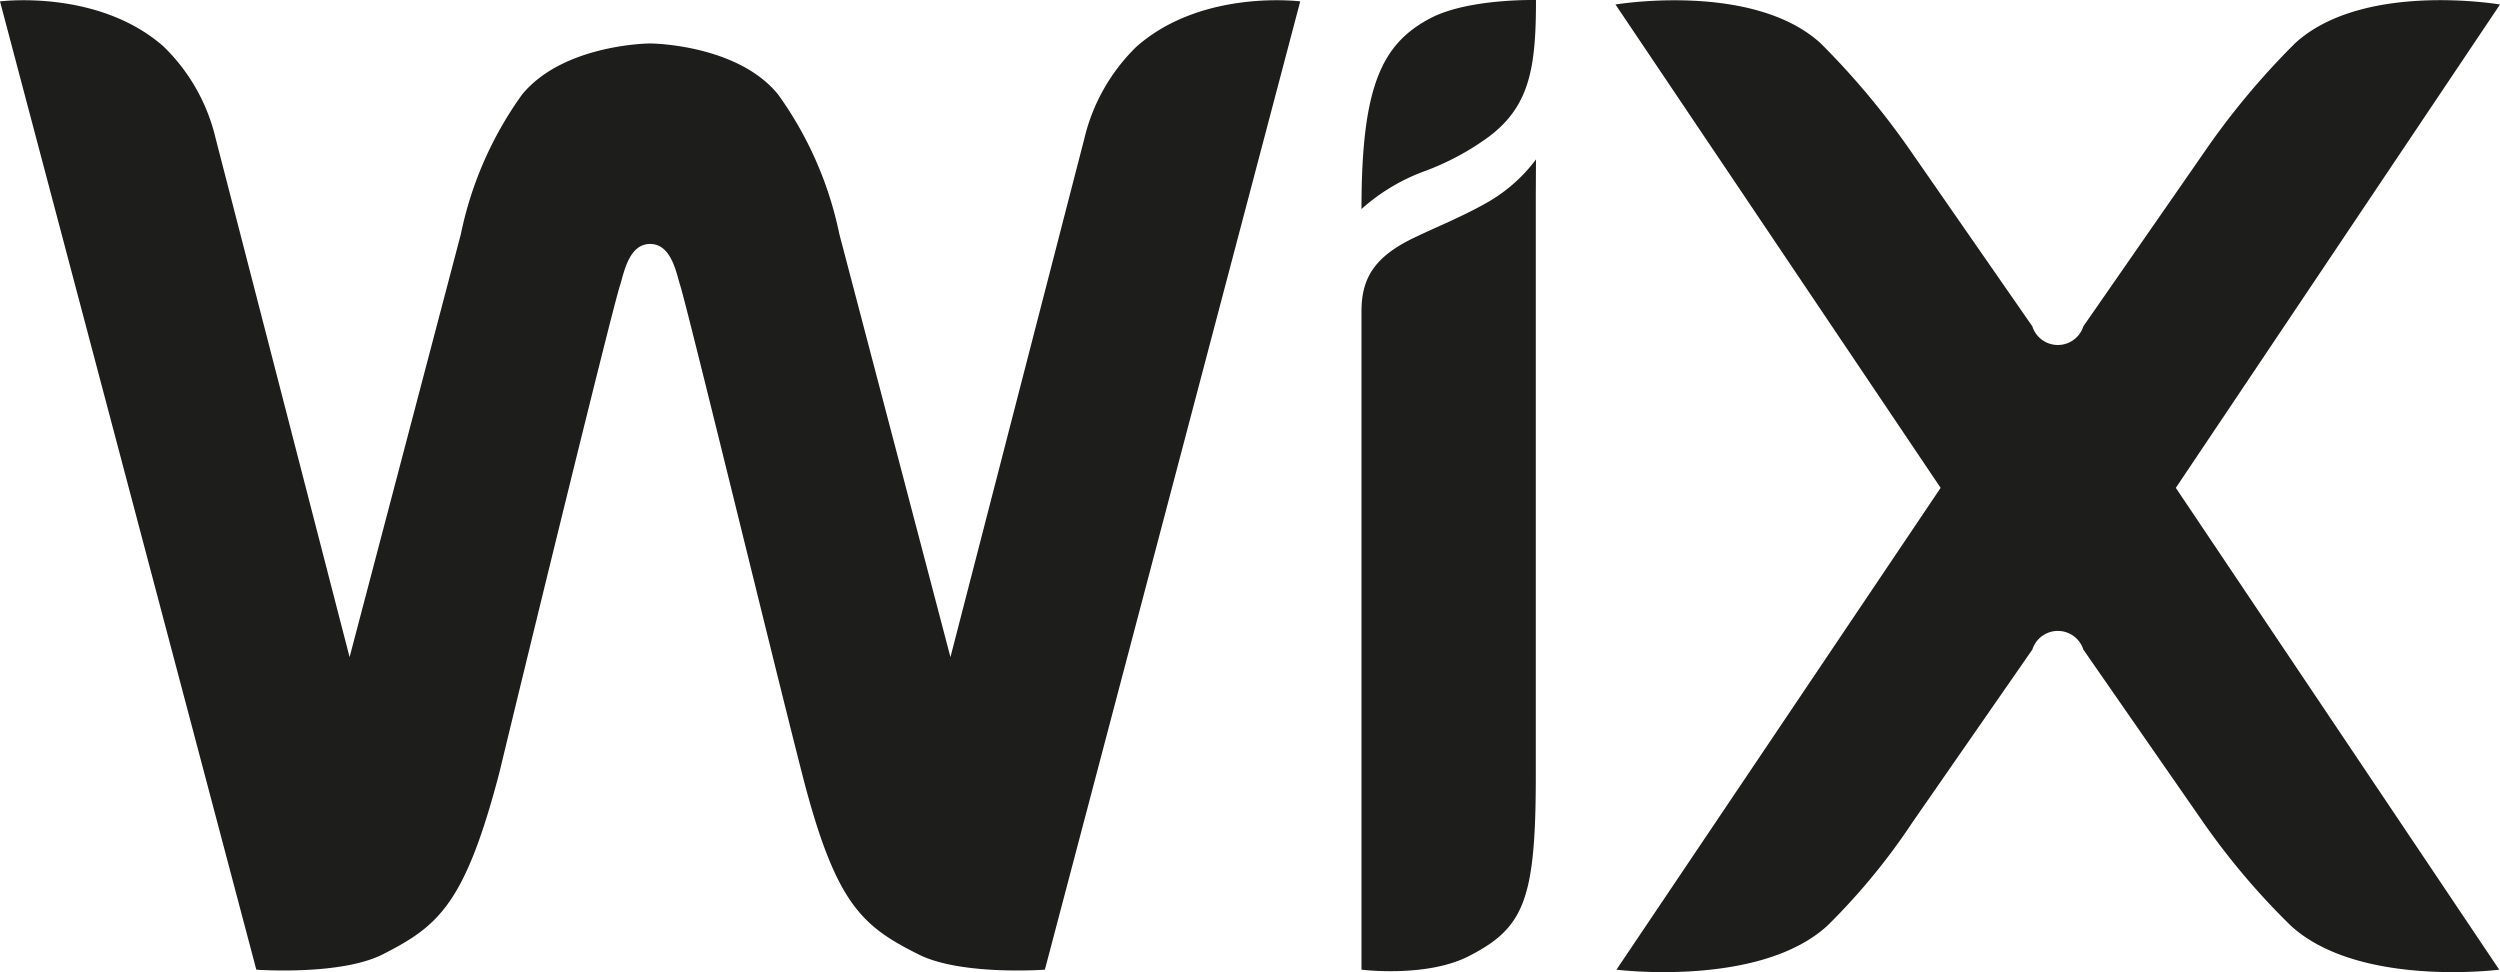 <svg viewBox="0 -0.002 128.94 50.138" xmlns="http://www.w3.org/2000/svg">
  <path d="M73.77.94c-2.55 1.34-3.55 3.6-3.55 9.84a10 10 0 0 1 3.22-1.94 13.54 13.54 0 0 0 3.32-1.77c2.16-1.6 2.46-3.64 2.46-7.07 0 0-3.49-.09-5.45.94z" fill="#1d1d1b"></path>
  <path d="M58.62 2.4a9.77 9.77 0 0 0-2.7 4.77l-6.9 26.72-5.73-21.82a18.79 18.79 0 0 0-3.16-7.2c-2-2.47-6.16-2.63-6.6-2.63s-4.57.16-6.6 2.63a18.79 18.79 0 0 0-3.16 7.2l-5.74 21.82-6.9-26.72A9.71 9.71 0 0 0 8.44 2.4C5.06-.58 0 .07 0 .07l13.22 49.94s4.36.32 6.54-.8c2.86-1.46 4.22-2.58 6-9.38 1.46-6.06 5.81-23.86 6.22-25.12.2-.63.45-2.13 1.55-2.13s1.35 1.5 1.55 2.13c.4 1.27 4.72 19.06 6.27 25.12 1.73 6.8 3.1 7.92 6 9.38 2.18 1.12 6.54.8 6.54.8L67.06.07S62-.58 58.62 2.4z" fill="#1d1d1b"></path>
  <path d="M79.22 8.22a8.22 8.22 0 0 1-2.71 2.33c-1.21.67-2.37 1.13-3.62 1.73-2.06 1-2.67 2.12-2.67 3.79v33.94s3.34.42 5.52-.69c2.8-1.43 3.45-2.81 3.47-9V10.07z" fill="#1d1d1b"></path>
  <path d="M112.22 25.16L128.94.23s-7.07-1.21-10.57 2a39.36 39.36 0 0 0-4.75 5.71l-6.17 8.89a1.38 1.38 0 0 1-2.63 0l-6.17-8.89a40.1 40.1 0 0 0-4.75-5.71c-3.5-3.19-10.58-2-10.58-2l16.77 24.93-16.72 24.85s7.37.93 10.87-2.26a33.25 33.25 0 0 0 4.41-5.36l6.17-8.89a1.38 1.38 0 0 1 2.63 0l6.17 8.89a37.11 37.11 0 0 0 4.54 5.36c3.5 3.19 10.74 2.26 10.74 2.26z" fill="#1d1d1b"></path>
</svg>
